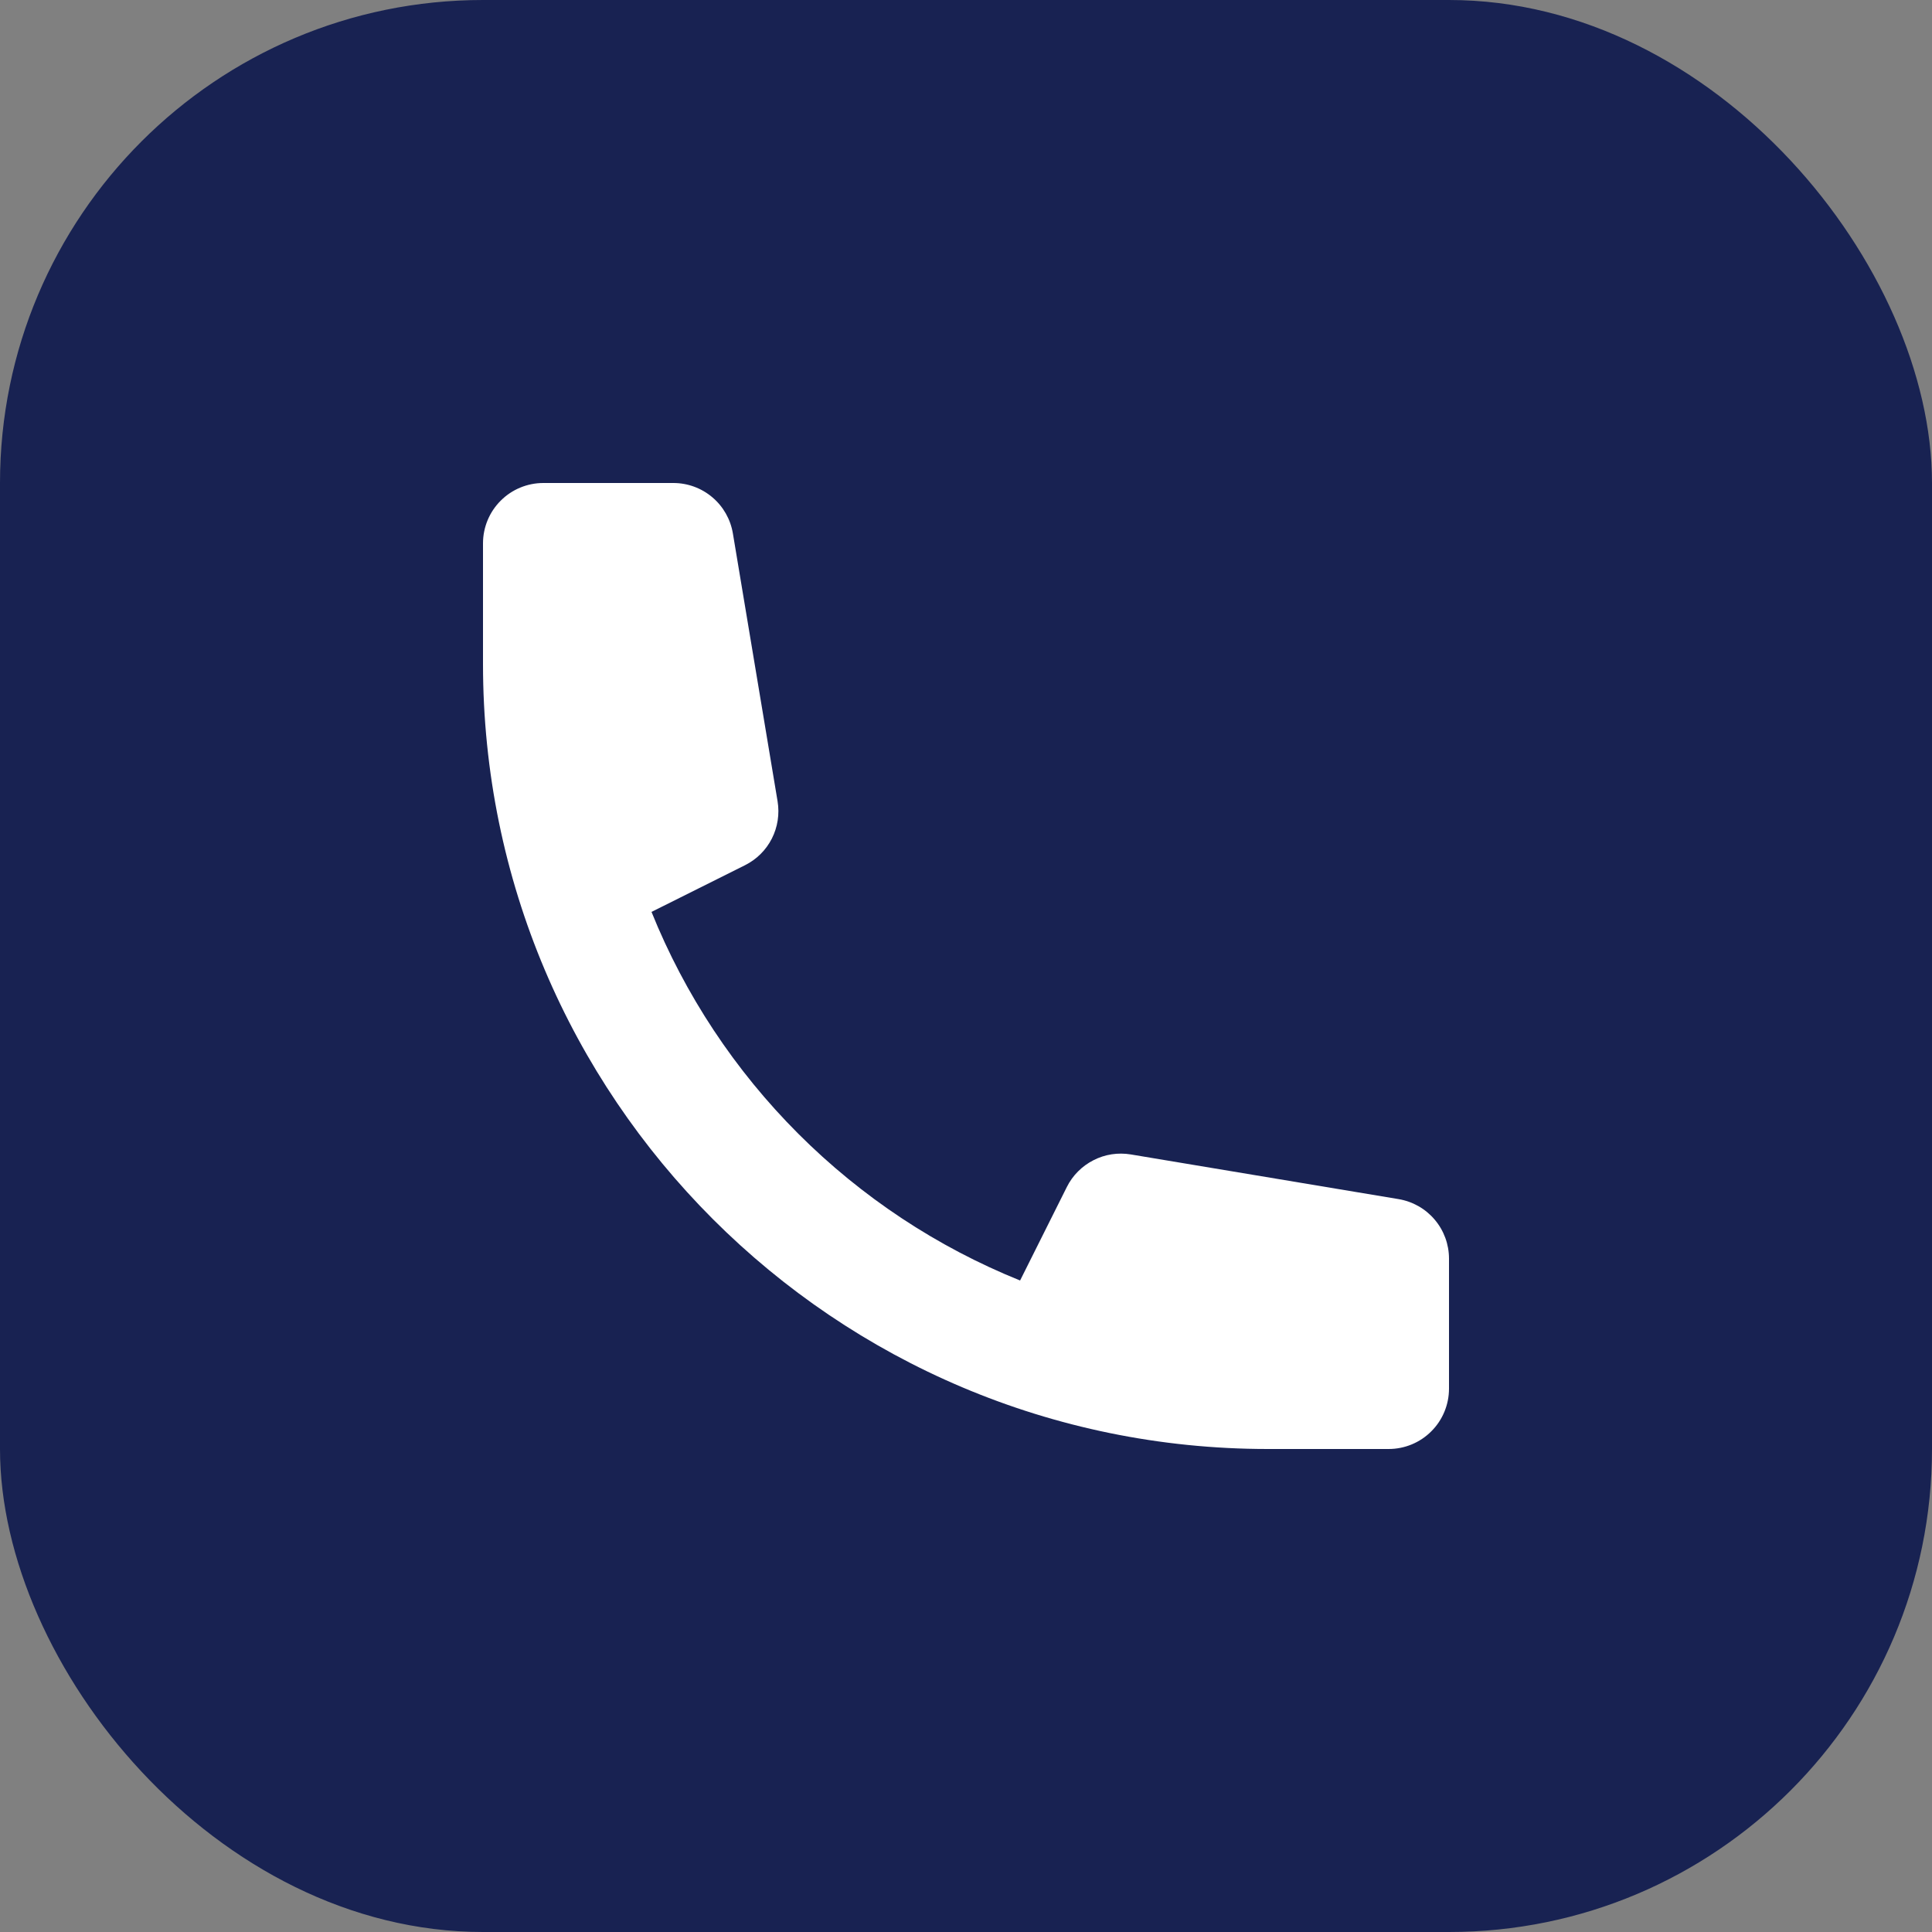 <svg width="32" height="32" viewBox="0 0 32 32" fill="none" xmlns="http://www.w3.org/2000/svg">
<rect x="0" y="0" width="32" height="32" fill="#808080" stroke="none"/>
<rect width="32" height="32" rx="8" fill="#182252"/>
<path d="M8 9C8 8.735 8.105 8.48 8.293 8.293C8.48 8.105 8.735 8 9 8H11.153C11.39 8 11.619 8.084 11.799 8.237C11.98 8.39 12.1 8.602 12.139 8.836L12.879 13.271C12.914 13.482 12.881 13.699 12.784 13.89C12.687 14.081 12.531 14.235 12.339 14.331L10.791 15.104C11.346 16.48 12.173 17.729 13.222 18.778C14.271 19.827 15.52 20.654 16.896 21.209L17.67 19.661C17.765 19.47 17.92 19.314 18.111 19.217C18.301 19.119 18.518 19.086 18.729 19.121L23.164 19.861C23.398 19.9 23.61 20.02 23.763 20.201C23.916 20.381 24 20.61 24 20.847V23C24 23.265 23.895 23.52 23.707 23.707C23.52 23.895 23.265 24 23 24H21C13.82 24 8 18.18 8 11V9Z" fill="white"/>
</svg>
